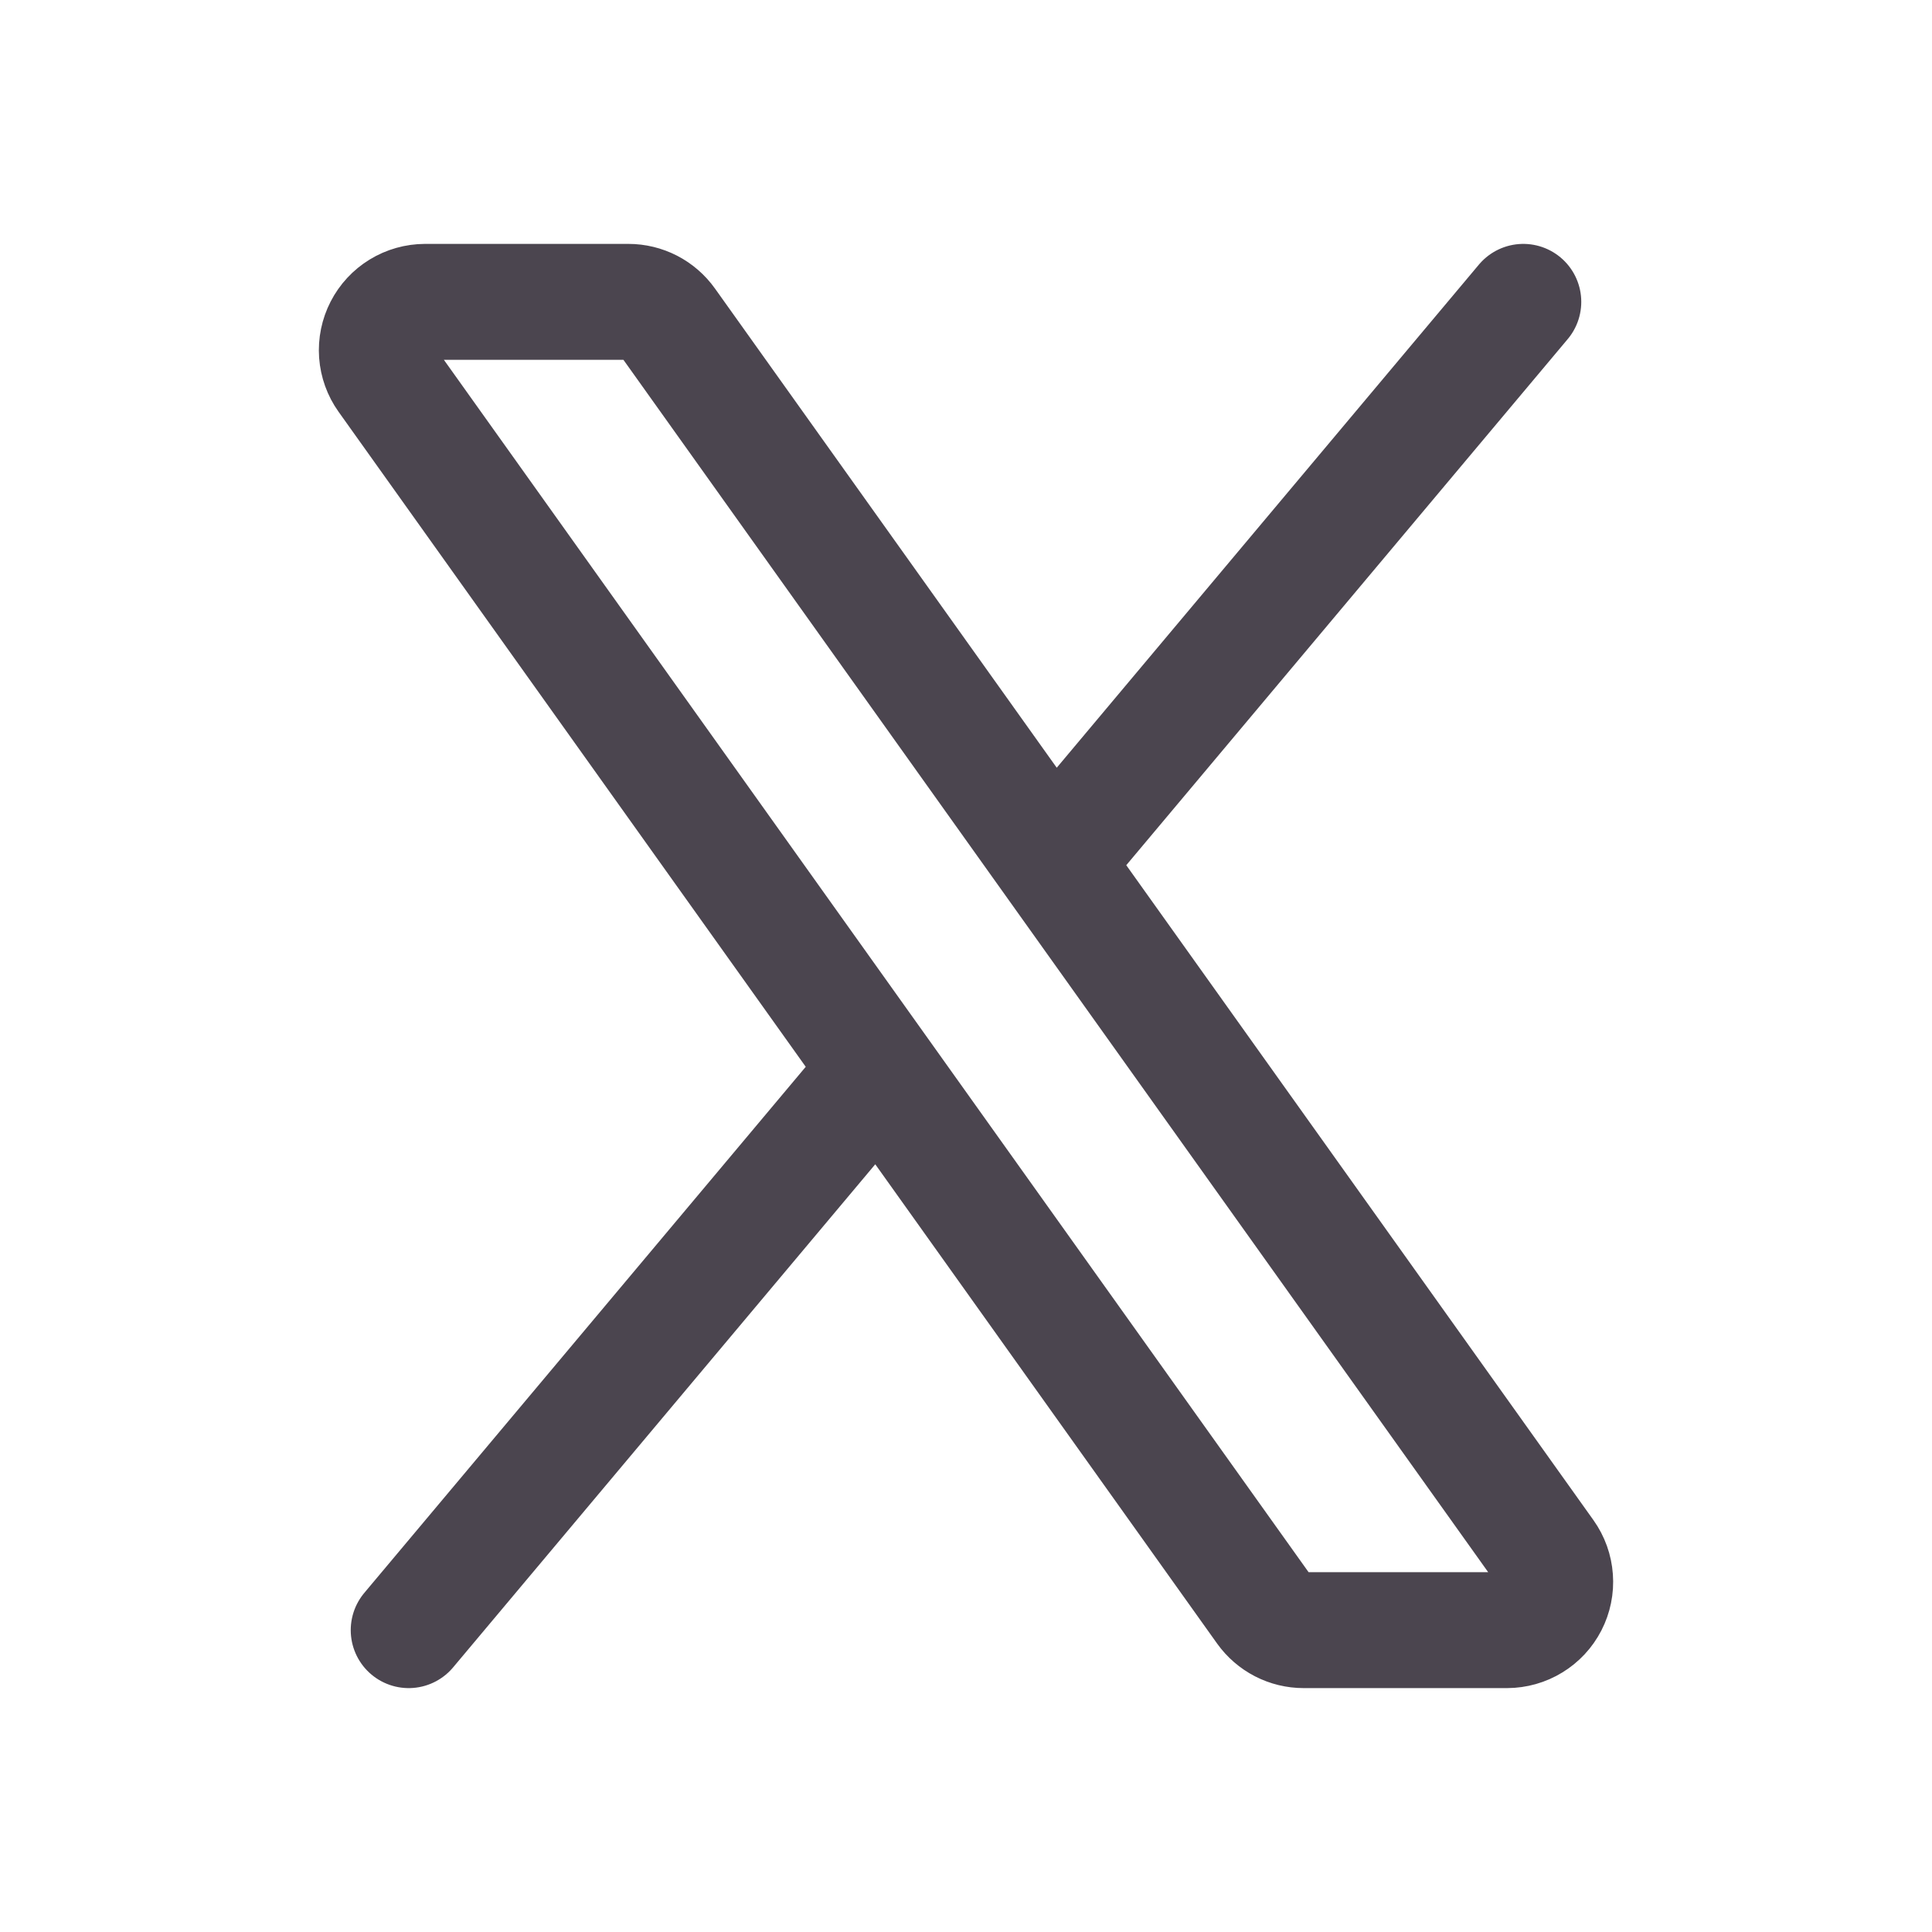 <svg width="50" height="50" viewBox="0 0 50 50" fill="none" xmlns="http://www.w3.org/2000/svg">
<g id="proicons--x-twitter 1">
<path id="Vector" d="M27.252 22.317L17.282 8.338C17.166 8.175 17.013 8.043 16.836 7.951C16.659 7.86 16.462 7.812 16.263 7.812H11C10.771 7.813 10.546 7.876 10.35 7.996C10.155 8.115 9.996 8.286 9.891 8.49C9.786 8.694 9.739 8.923 9.755 9.152C9.772 9.381 9.851 9.601 9.984 9.787L22.748 27.683M27.252 22.317L40.017 40.212C40.15 40.399 40.229 40.619 40.245 40.848C40.262 41.077 40.215 41.306 40.11 41.51C40.005 41.714 39.846 41.885 39.65 42.004C39.455 42.124 39.23 42.187 39 42.188H33.738C33.538 42.188 33.342 42.14 33.165 42.049C32.987 41.957 32.835 41.825 32.719 41.663L22.748 27.683M27.252 22.317L39.423 7.812M22.748 27.683L10.577 42.188" stroke="#4B454F" stroke-width="3" stroke-linecap="round" stroke-linejoin="round"/>
</g>
</svg>
